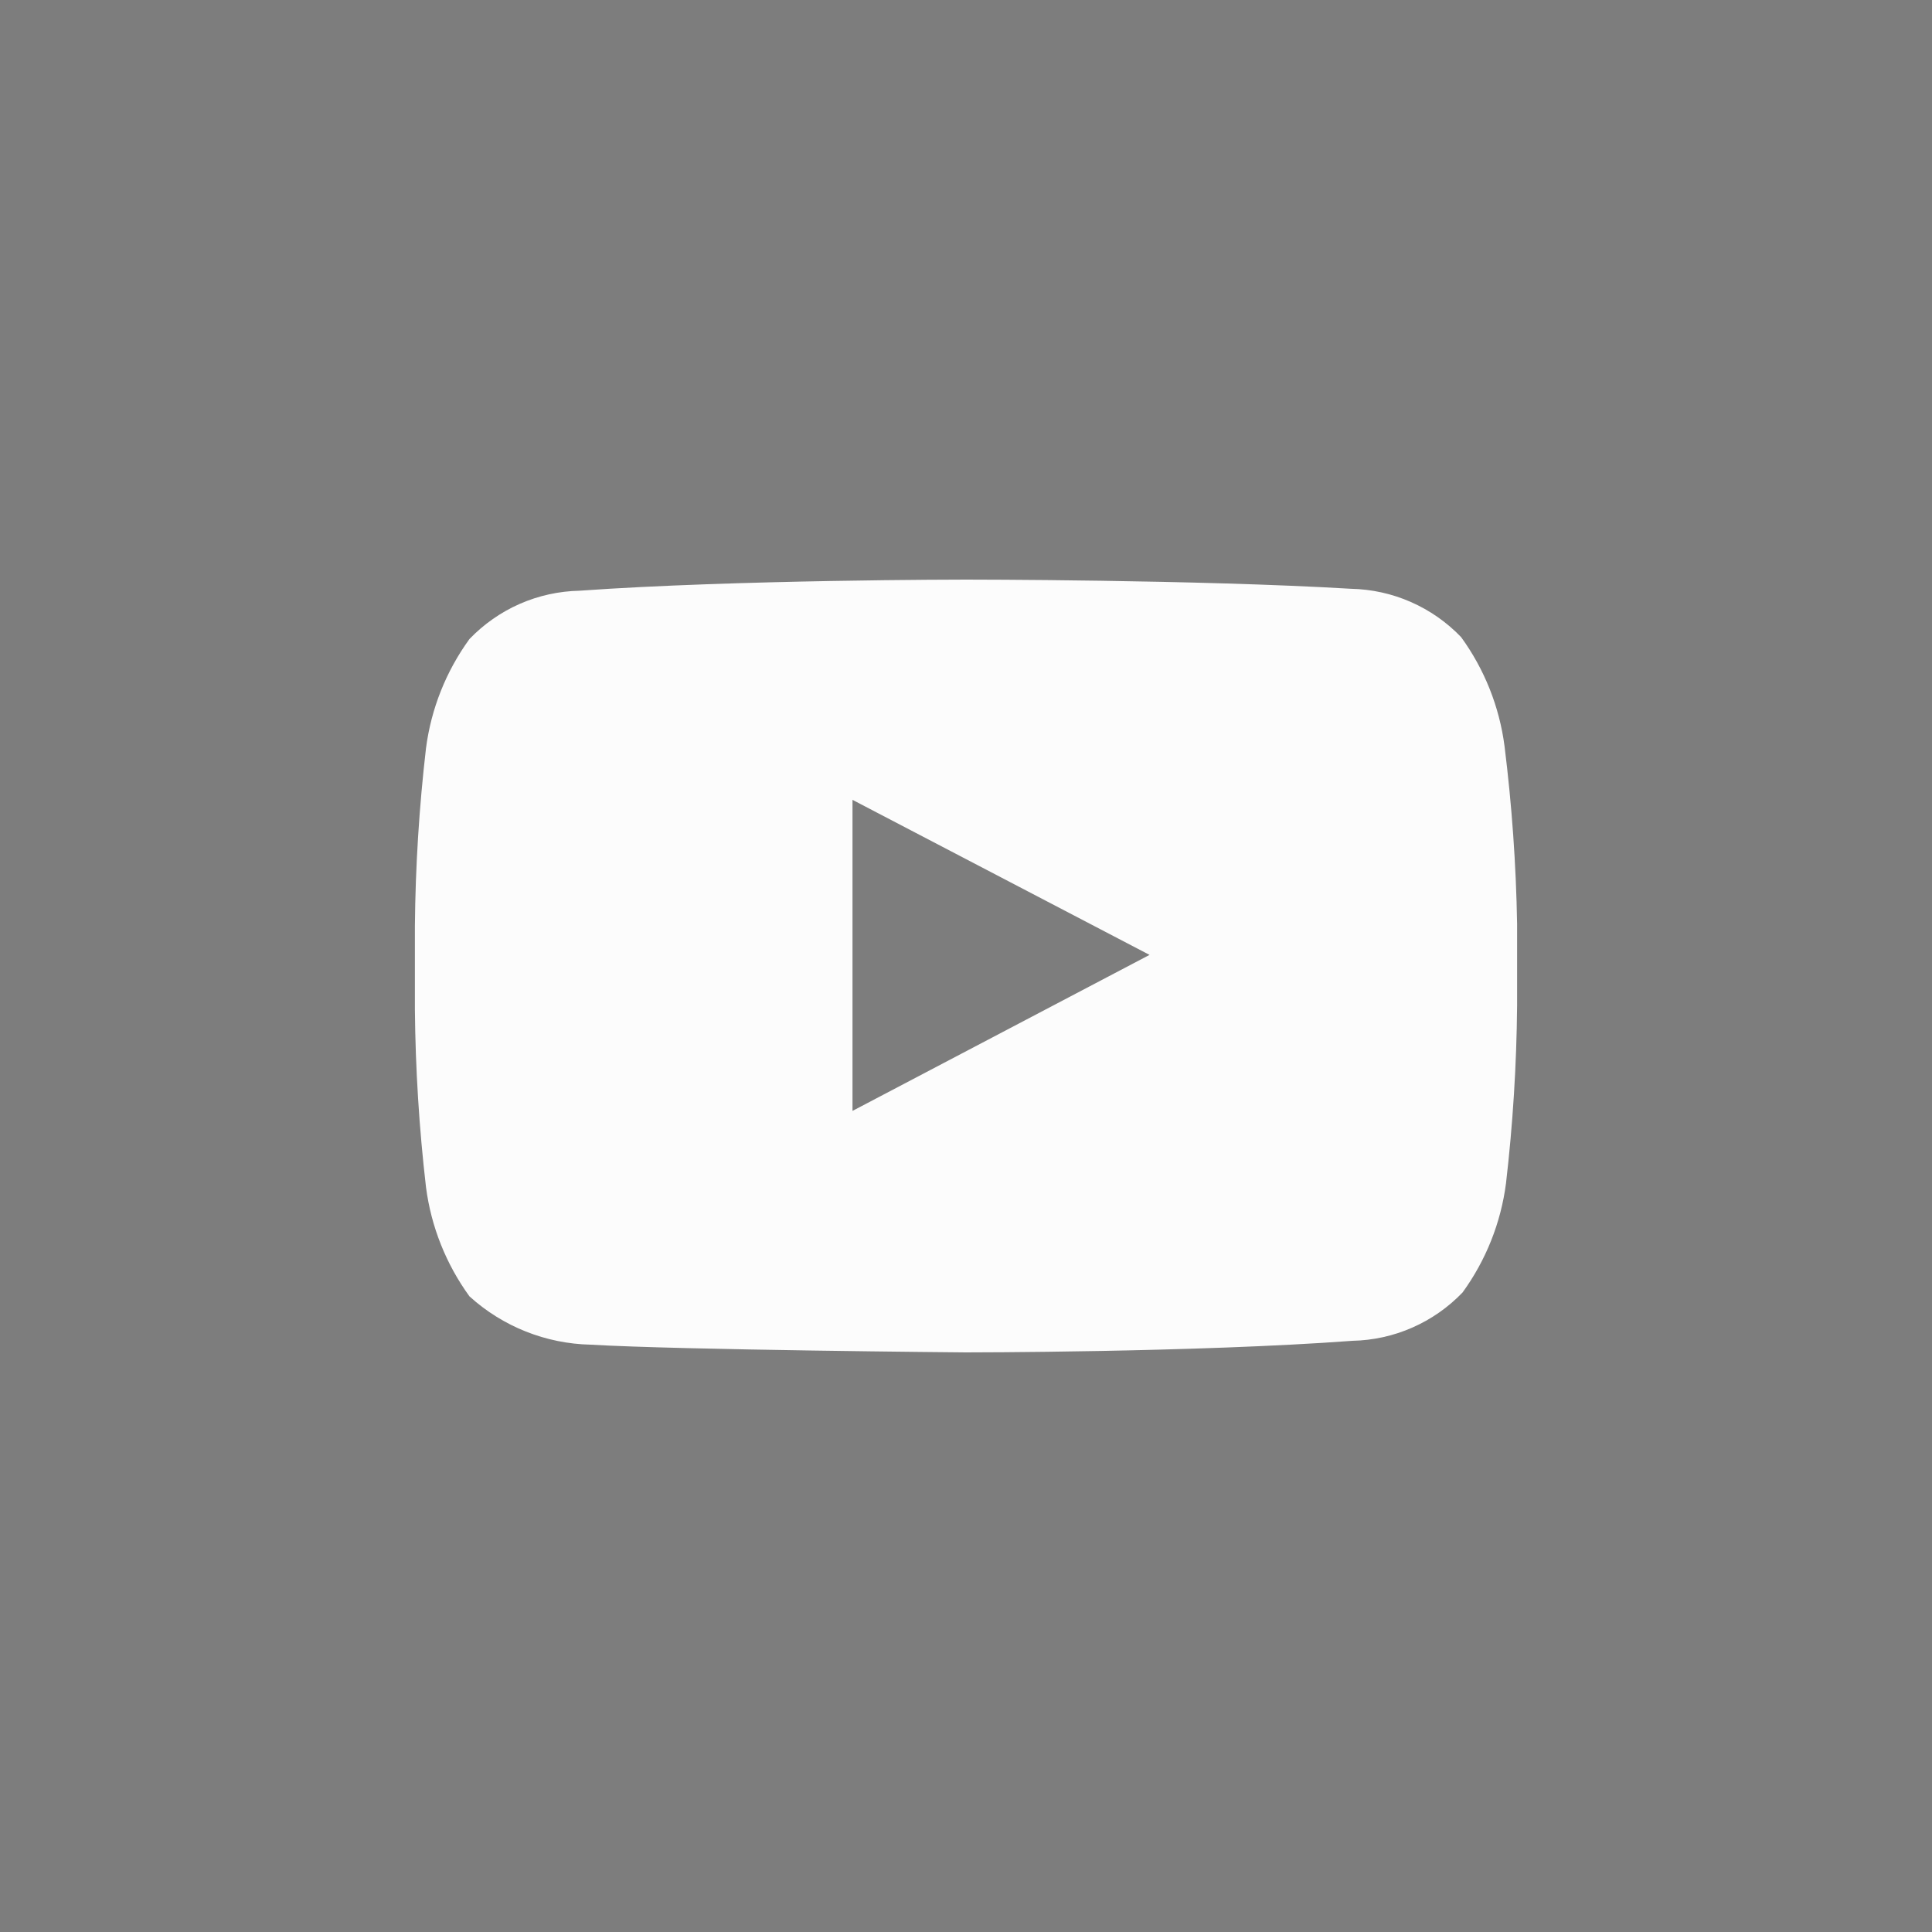 <svg width="40" height="40" viewBox="0 0 40 40" fill="none" xmlns="http://www.w3.org/2000/svg">
<rect x="0" y="0" width="40" height="40" fill="#333333" stroke="none"/>
<g clip-path="url(#clip0_630_86)">
<g clip-path="url(#clip1_630_86)">
<path d="M0 0H40V40H0V0Z" fill="#7D7D7D"/>
<path d="M31.15 15.45C31.044 14.633 30.734 13.856 30.25 13.19C29.954 12.882 29.601 12.635 29.209 12.463C28.818 12.291 28.397 12.199 27.97 12.19C24.78 12 20 12 20 12C20 12 15.22 12 12 12.23C11.573 12.239 11.152 12.331 10.76 12.503C10.369 12.675 10.016 12.922 9.72 13.23C9.236 13.896 8.926 14.673 8.82 15.49C8.678 16.712 8.601 17.94 8.59 19.17V20.9C8.601 22.13 8.678 23.358 8.82 24.58C8.926 25.397 9.236 26.174 9.72 26.84C10.409 27.465 11.3 27.82 12.23 27.84C14.09 27.95 20 28 20 28C20 28 24.78 28 28 27.76C28.427 27.751 28.848 27.659 29.239 27.487C29.631 27.315 29.984 27.068 30.28 26.76C30.764 26.094 31.074 25.317 31.18 24.5C31.322 23.278 31.399 22.05 31.41 20.82V19.13C31.389 17.9 31.302 16.671 31.15 15.45ZM17.65 23V16.56L23.8 19.77L17.65 23Z" fill="#FCFCFC"/>
</g>
</g>
<defs>
<clipPath id="clip0_630_86">
<rect width="40" height="40" fill="white"/>
</clipPath>
<clipPath id="clip1_630_86">
<rect width="40" height="40" fill="white"/>
</clipPath>
</defs>
</svg>
